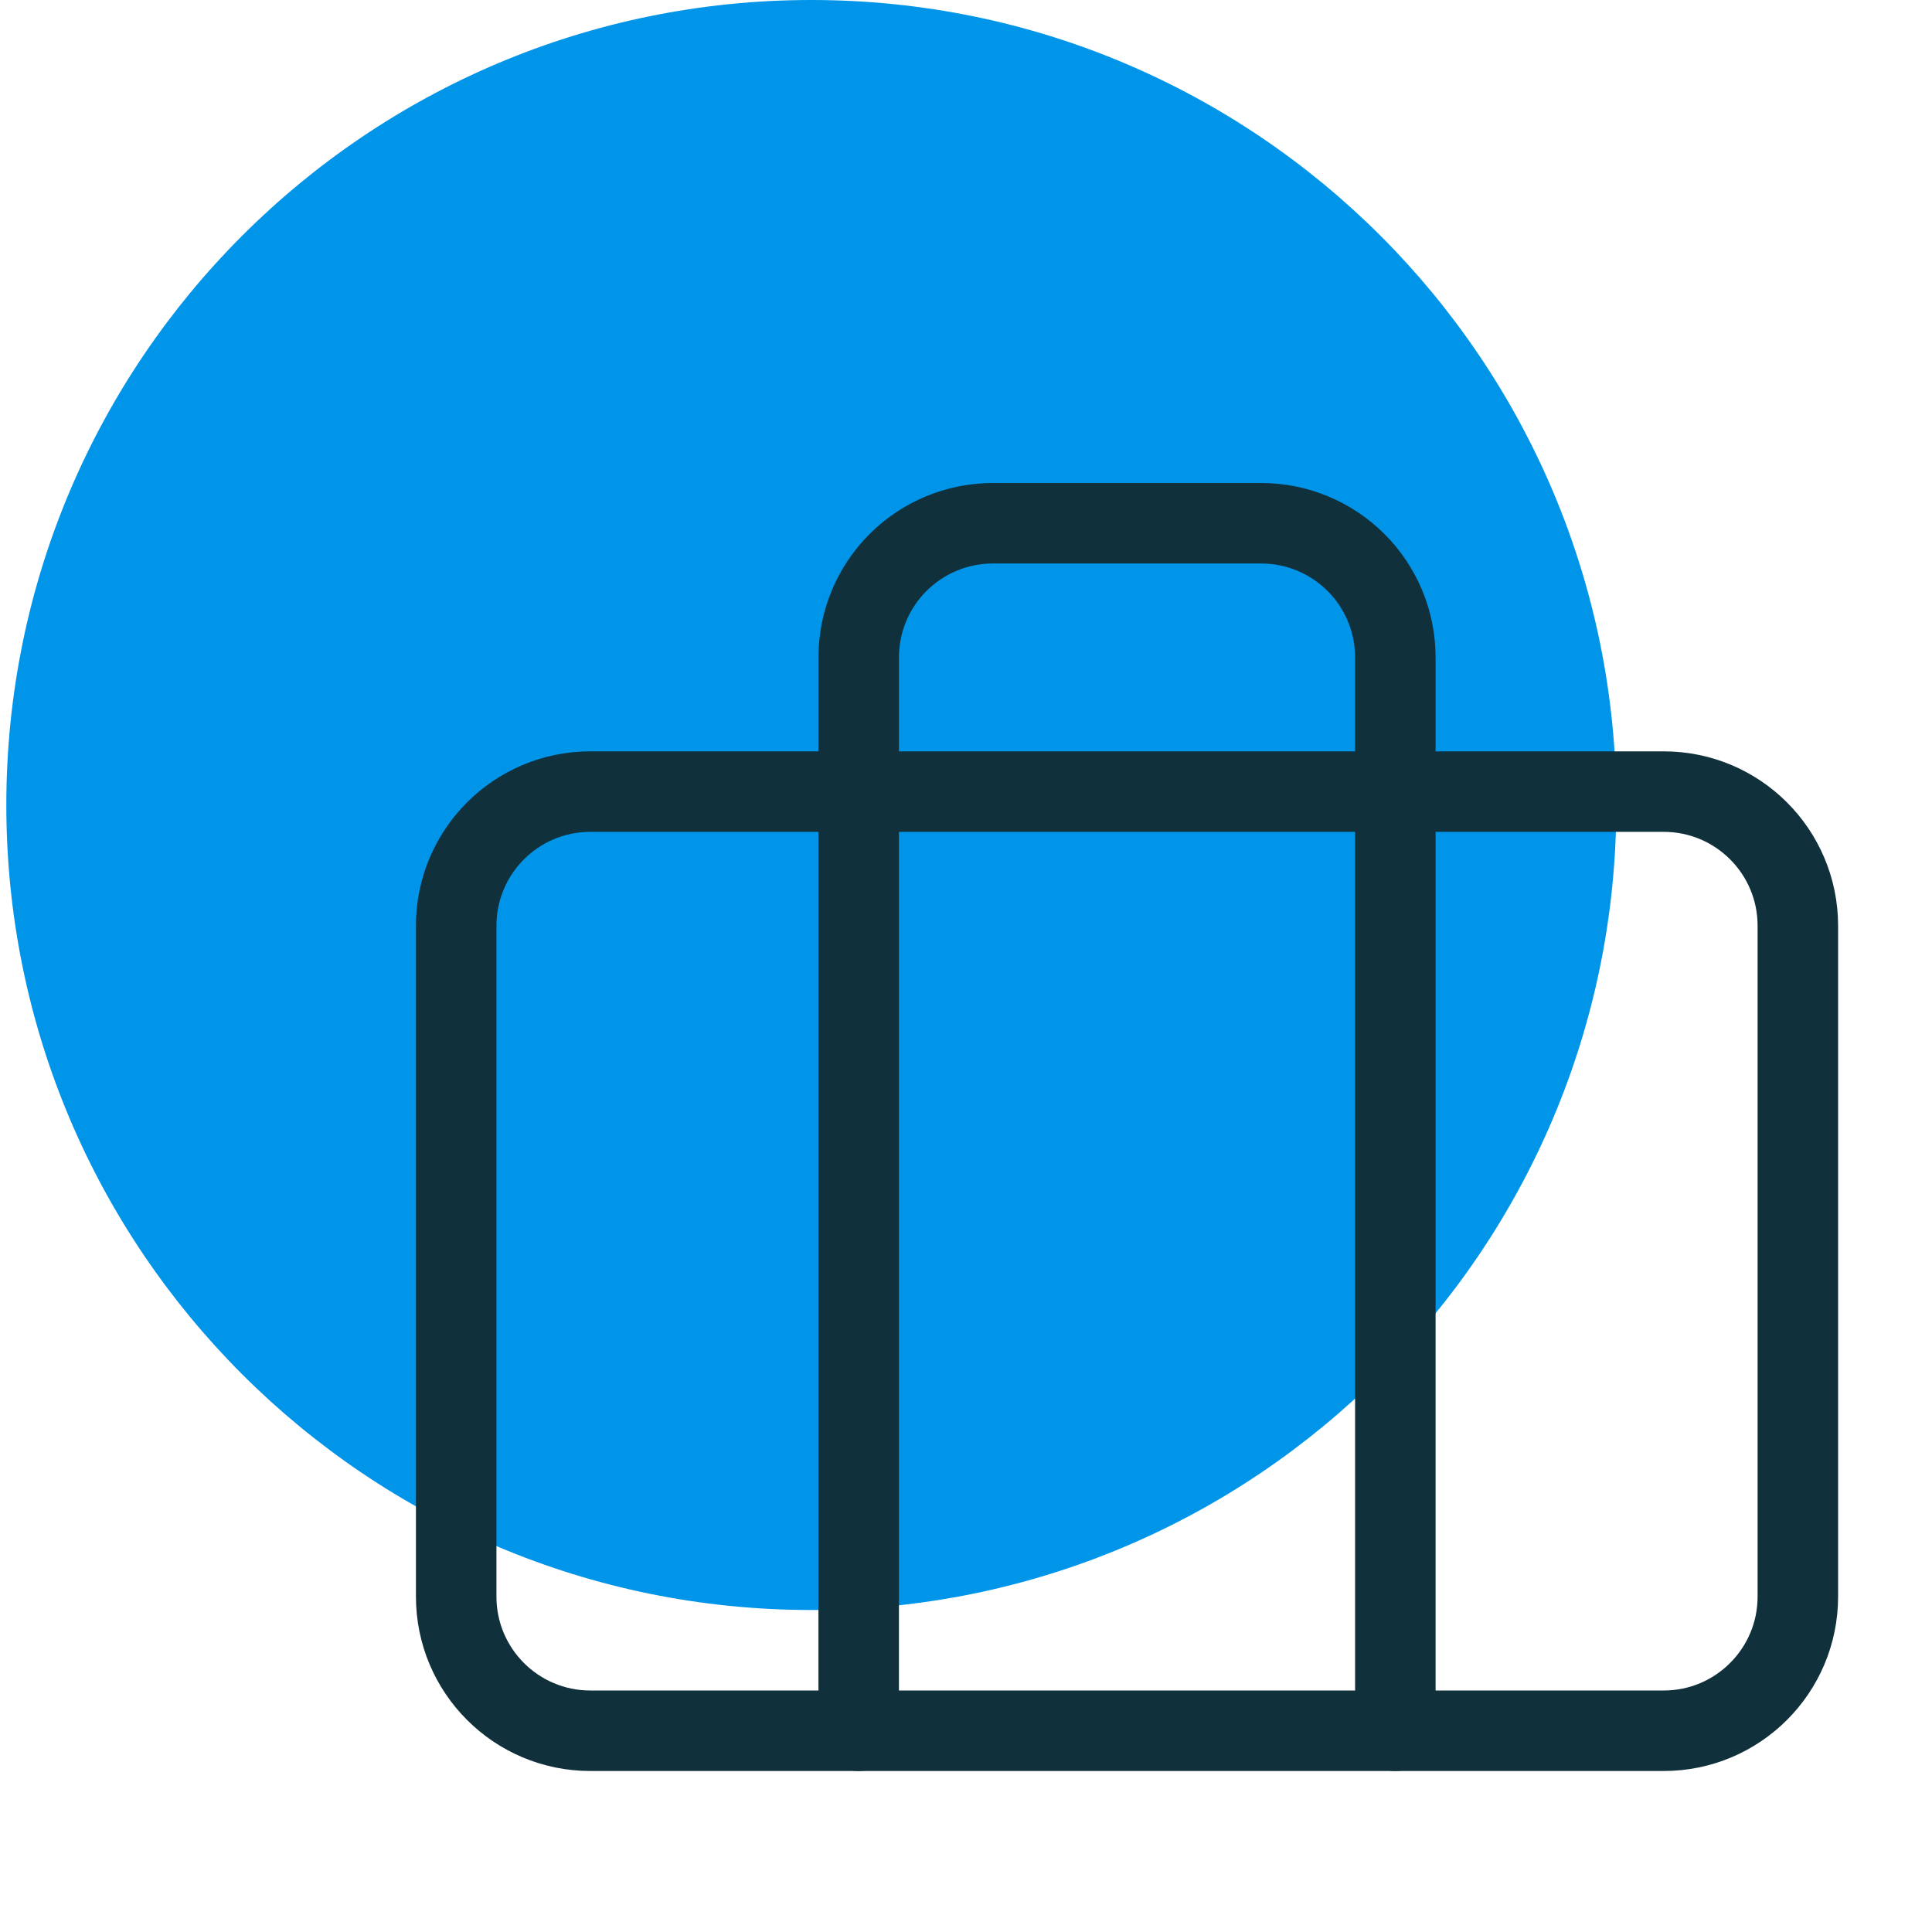 <svg width="48" height="48" viewBox="0 0 48 48" fill="none" xmlns="http://www.w3.org/2000/svg">
<path d="M20.157 40C31.203 40 40.157 31.046 40.157 20C40.157 8.954 31.203 0 20.157 0C9.112 0 0.157 8.954 0.157 20C0.157 31.046 9.112 40 20.157 40Z" fill="#0095E9"/>
<path d="M41.334 19.667H14.667C12.826 19.667 11.334 21.159 11.334 23V39.667C11.334 41.508 12.826 43 14.667 43H41.334C43.174 43 44.667 41.508 44.667 39.667V23C44.667 21.159 43.174 19.667 41.334 19.667Z" stroke="#10303B" stroke-width="2" stroke-linecap="round" stroke-linejoin="round"/>
<path d="M34.667 43V16.333C34.667 15.449 34.316 14.601 33.691 13.976C33.065 13.351 32.218 13 31.334 13H24.667C23.783 13 22.935 13.351 22.31 13.976C21.685 14.601 21.334 15.449 21.334 16.333V43" stroke="#10303B" stroke-width="2" stroke-linecap="round" stroke-linejoin="round"/>
</svg>
